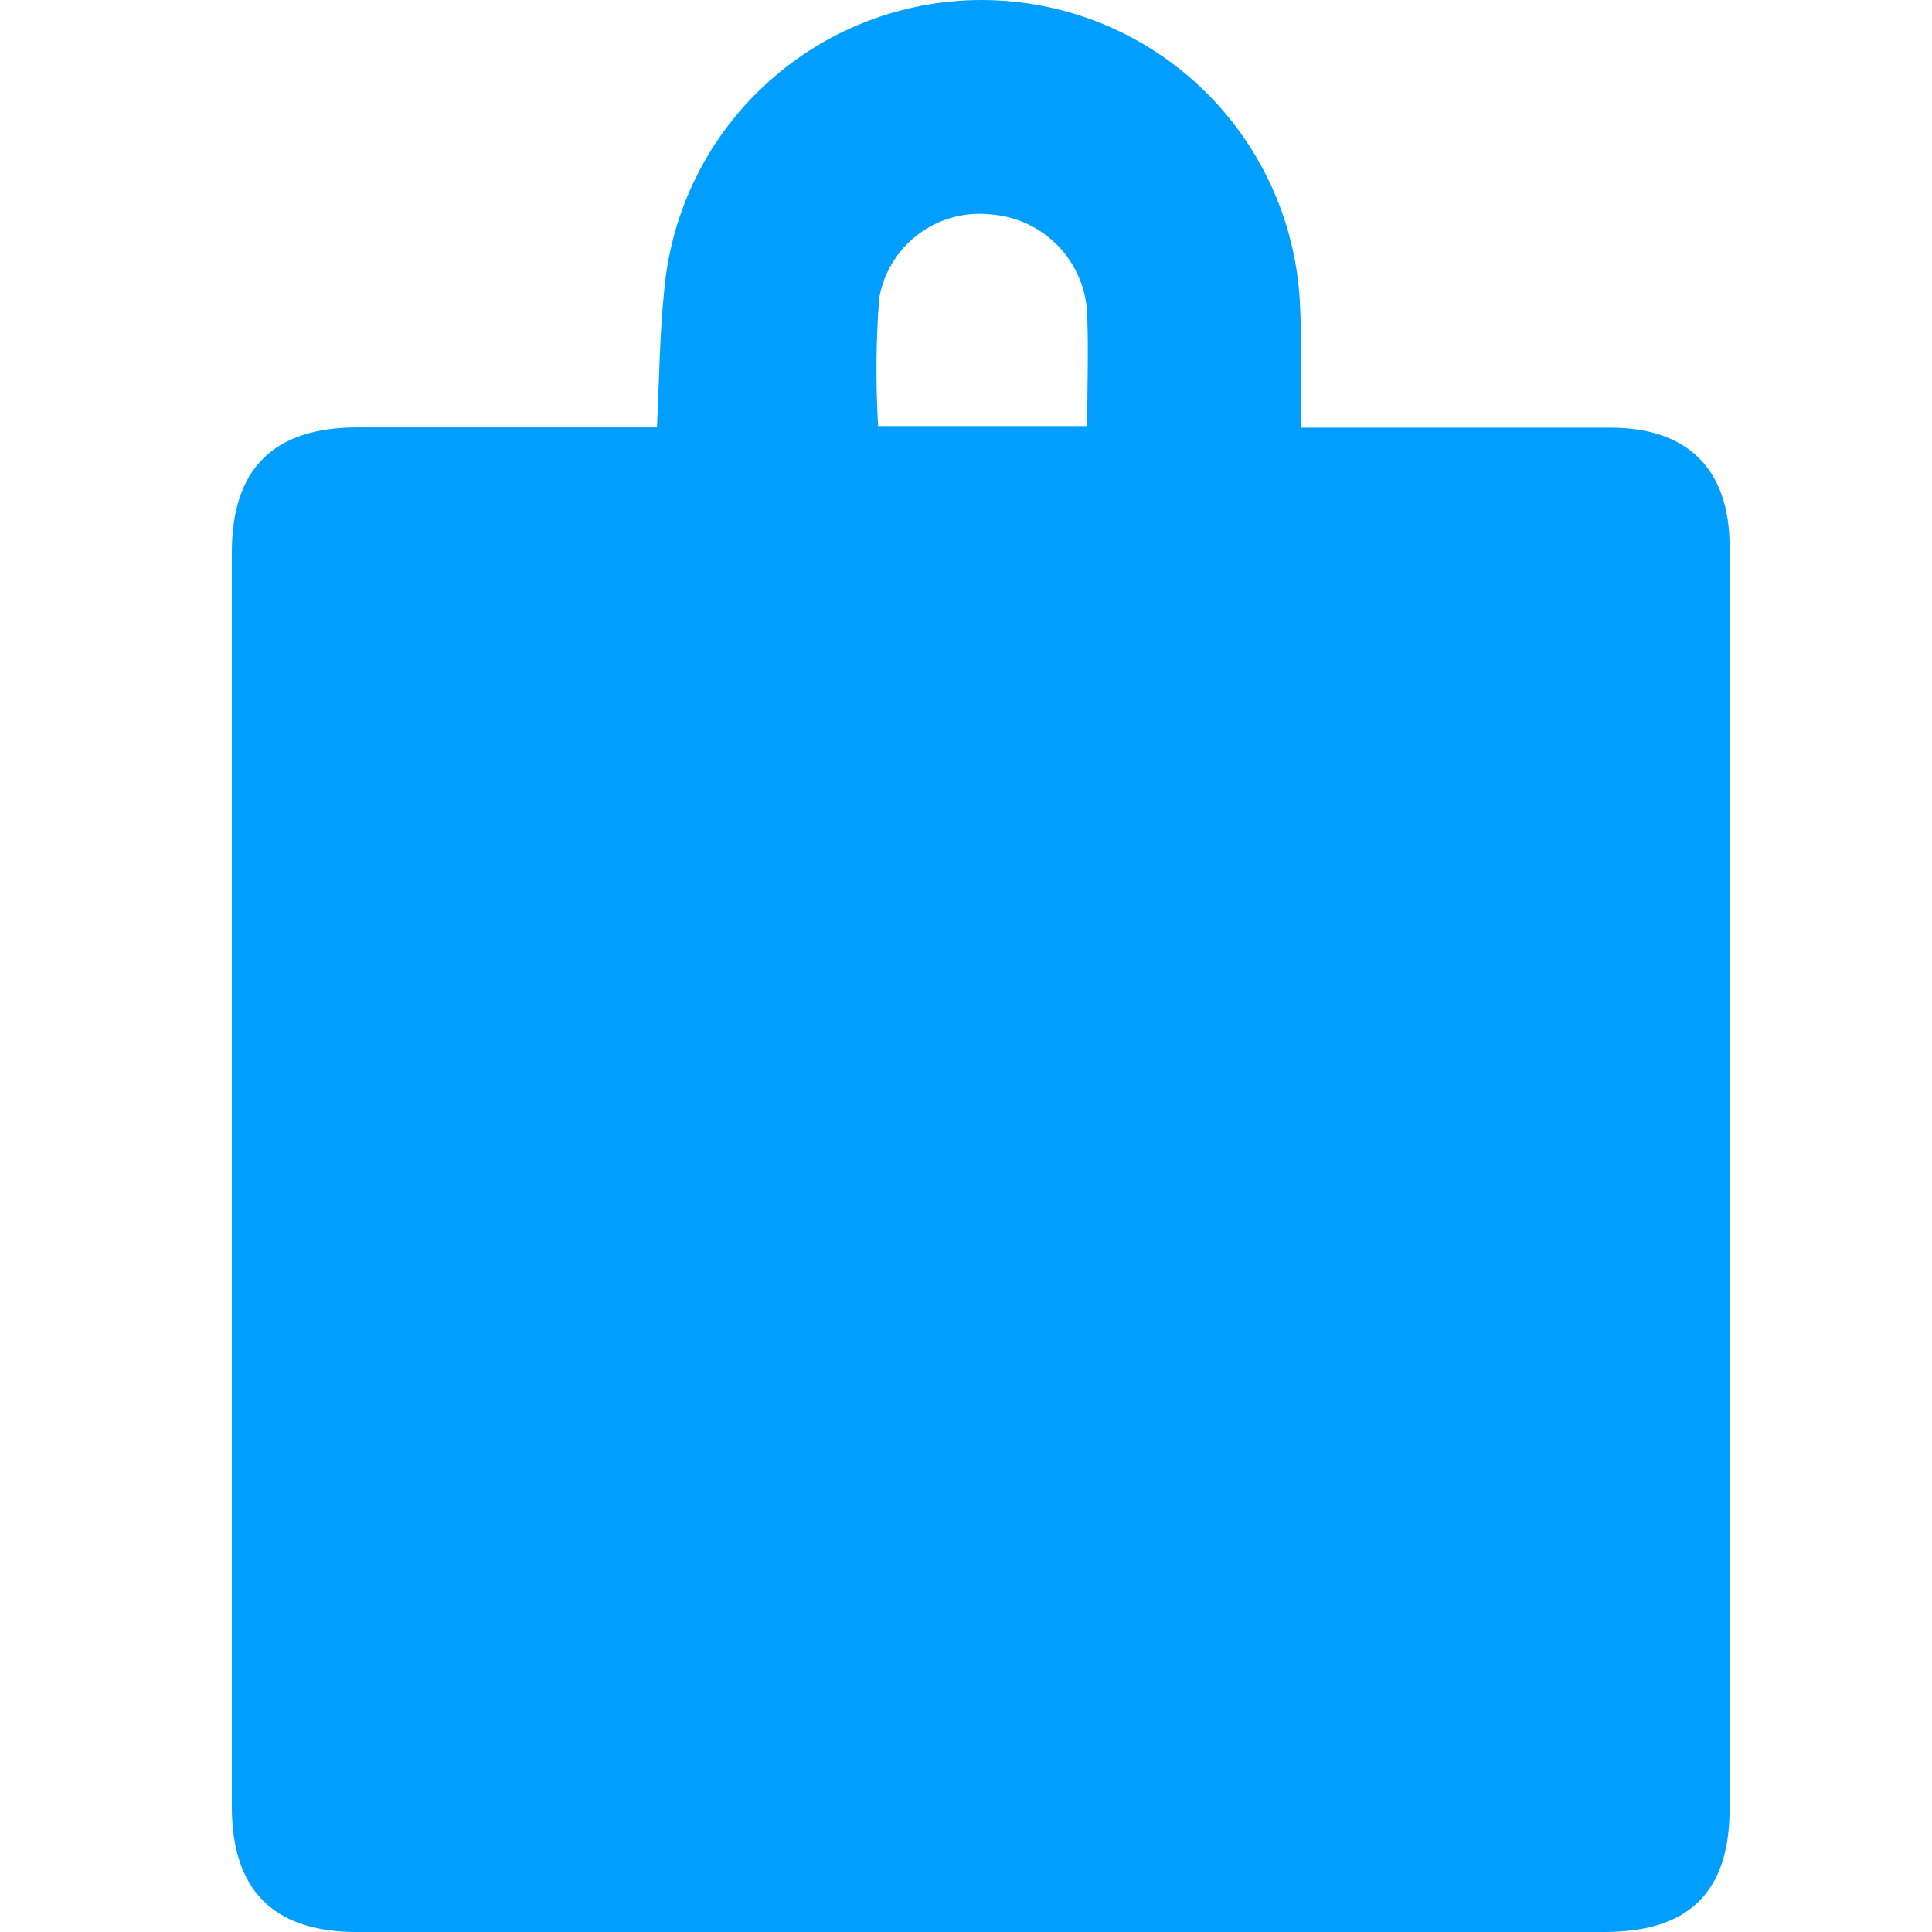 <?xml version="1.0" encoding="UTF-8"?>
<svg xmlns="http://www.w3.org/2000/svg" width="50" height="50" viewBox="0 0 50 50" fill="none">
  <path d="M33.661 11.068H38.365C39.469 11.068 40.577 11.068 41.685 11.068C43.678 11.068 44.762 12.145 44.762 14.146C44.762 21.77 44.762 29.395 44.762 37.022C44.762 40.28 44.762 43.538 44.762 46.8C44.762 48.969 43.712 50 41.523 50H9.231C7.081 50 6 48.923 6 46.757C6 35.935 6 25.114 6 14.292C6 12.13 7.081 11.065 9.239 11.061C11.816 11.061 14.389 11.061 17.001 11.061C17.063 9.822 17.071 8.66 17.19 7.514C17.376 5.425 18.351 3.486 19.917 2.091C21.482 0.695 23.52 -0.051 25.616 0.003C27.713 0.057 29.71 0.907 31.201 2.381C32.693 3.855 33.567 5.842 33.646 7.937C33.7 8.949 33.661 9.961 33.661 11.068ZM28.137 11.026C28.137 9.999 28.172 9.076 28.137 8.156C28.118 7.488 27.85 6.851 27.387 6.368C26.923 5.886 26.297 5.594 25.629 5.548C24.963 5.477 24.295 5.662 23.761 6.066C23.226 6.47 22.866 7.062 22.752 7.722C22.67 8.821 22.661 9.925 22.725 11.026H28.137Z" fill="#009EFF"></path>
</svg>
